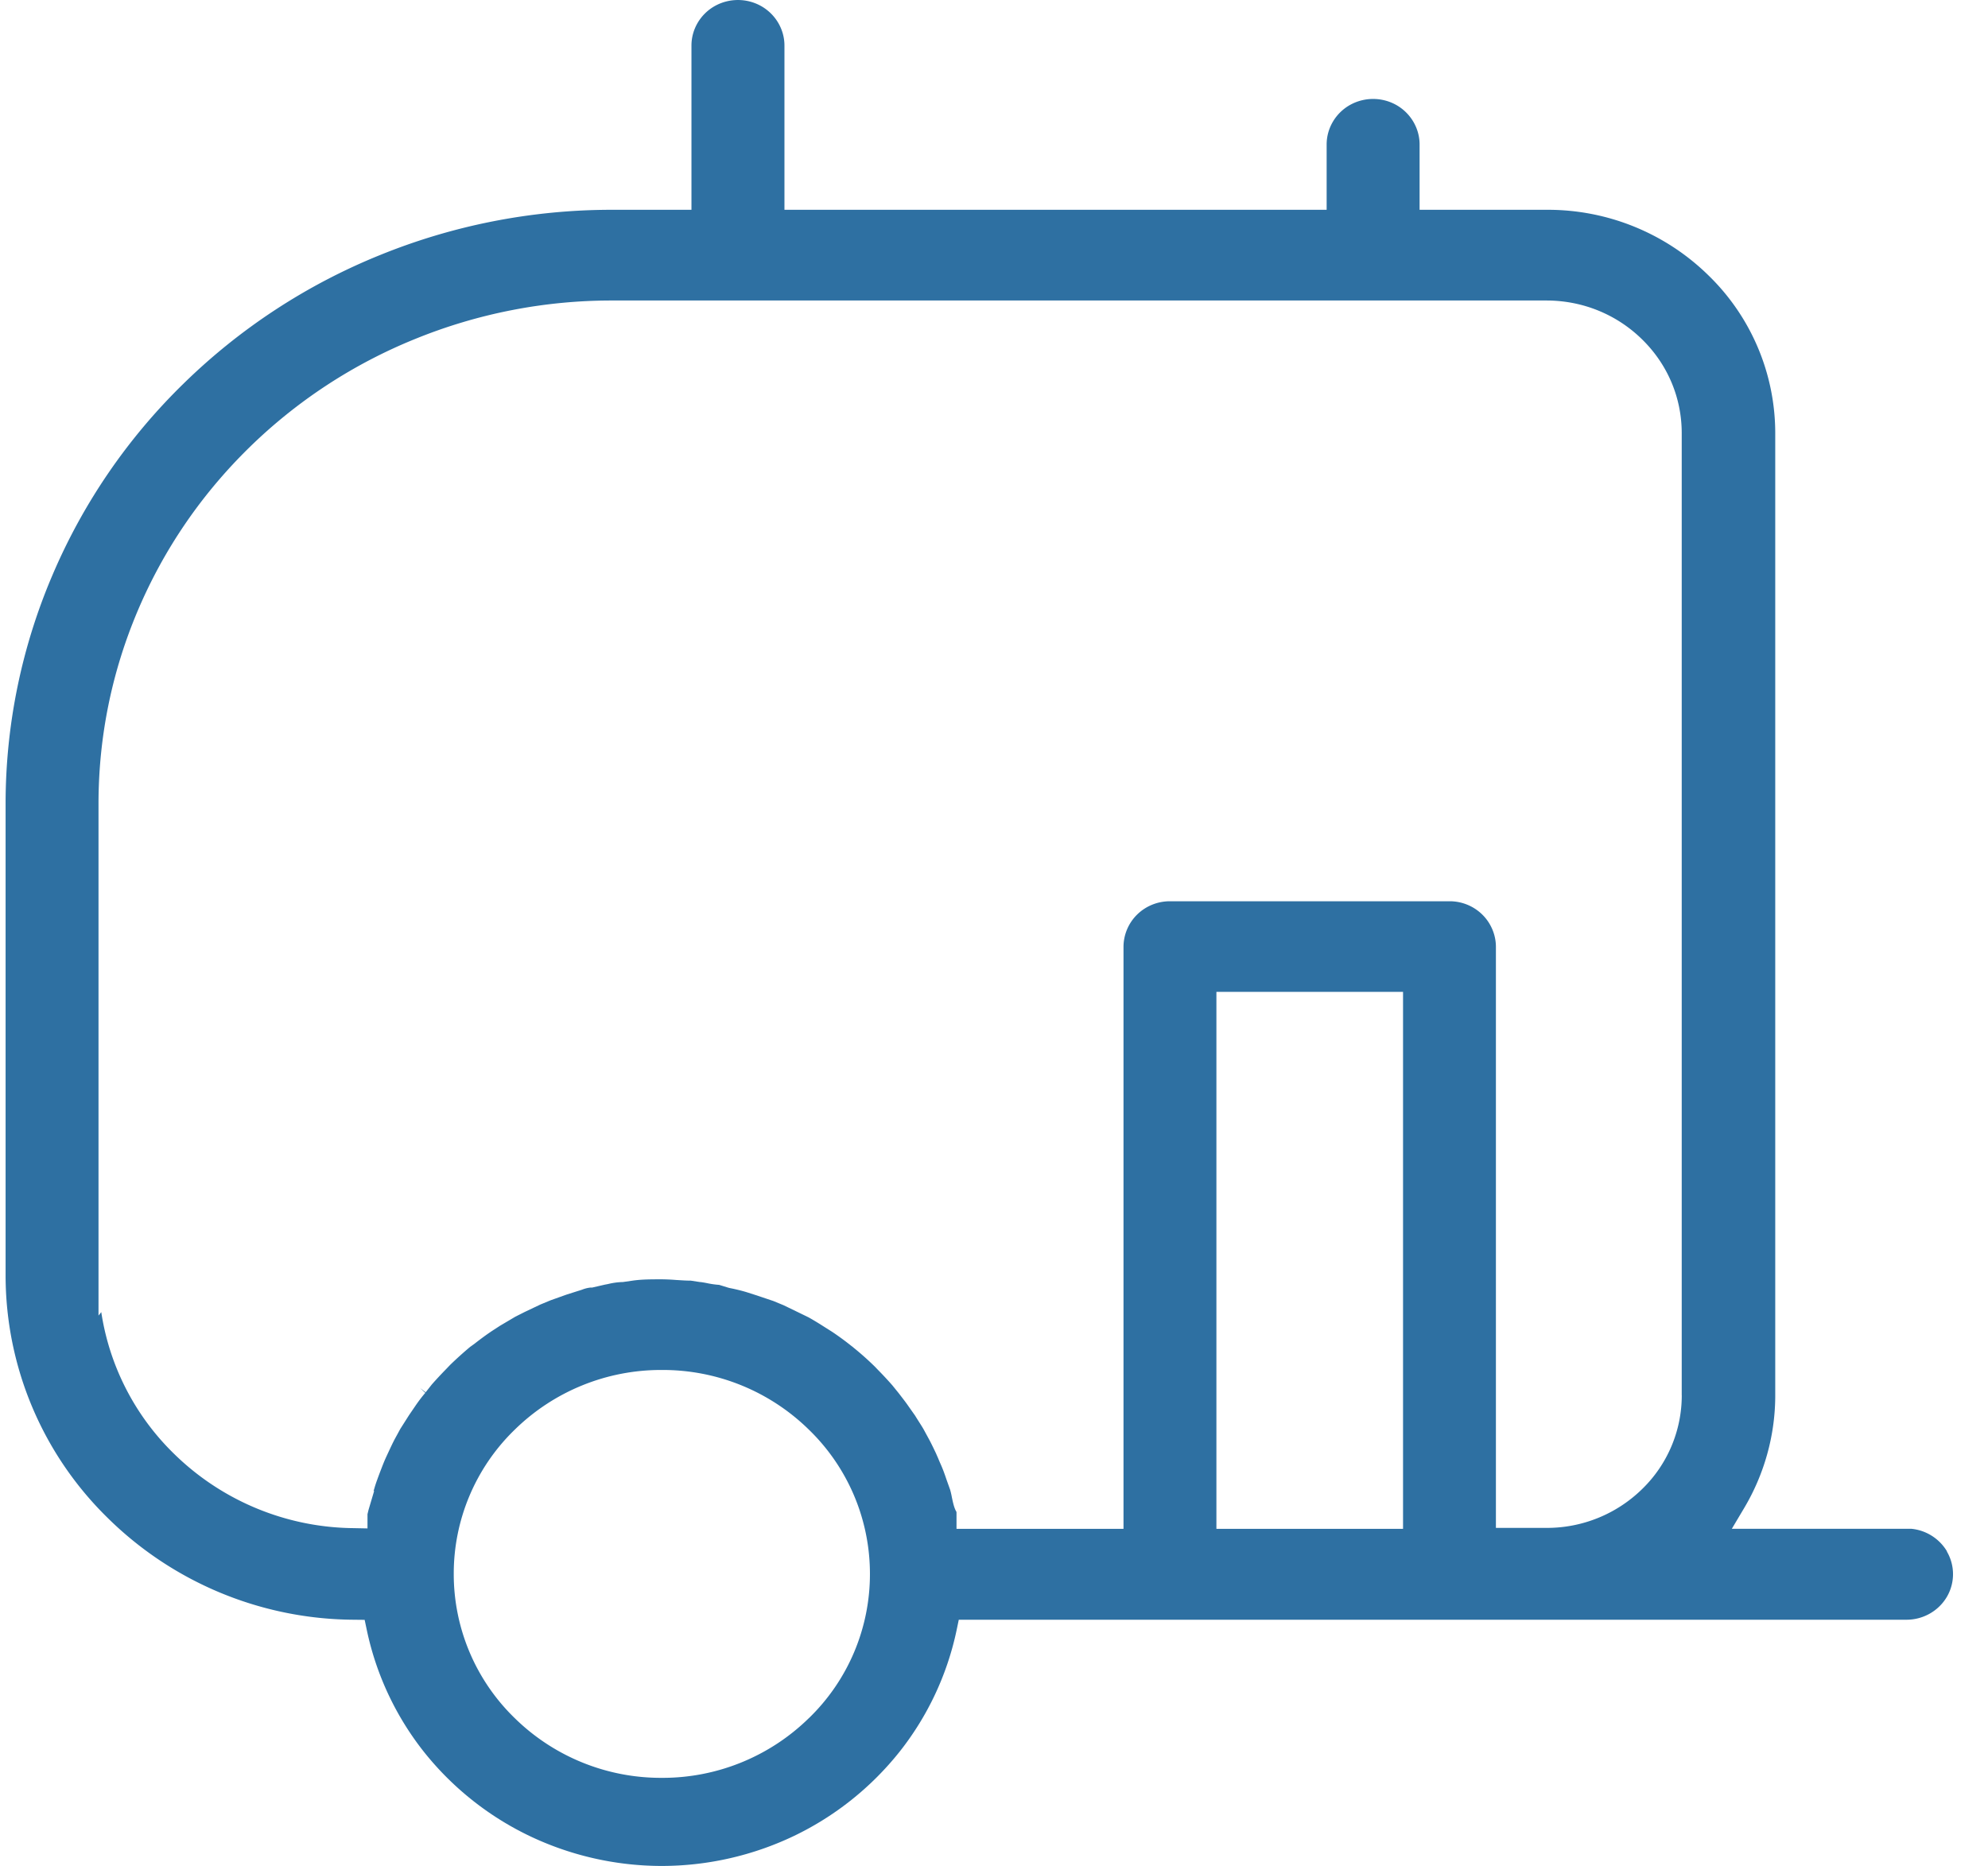 <svg width="49" height="46" fill="none" xmlns="http://www.w3.org/2000/svg"><path d="M47.989 38.244a1.155 1.155 0 00-.879-.556h-4.424l.305-.513c.497-.836.762-1.79.765-2.758v-23.73a5.424 5.424 0 00-1.648-3.9 5.647 5.647 0 00-3.978-1.615h-3.14v-1.61c0-.4-.22-.772-.573-.973a1.17 1.17 0 00-1.145 0c-.353.2-.573.572-.573.973v1.61H19.335v-4.05c0-.399-.22-.771-.574-.972a1.17 1.17 0 00-1.145 0c-.353.2-.573.572-.573.972v4.05H15.07A15.15 15.15 0 009.361 6.29a14.91 14.91 0 00-4.84 3.17 14.555 14.555 0 00-3.238 4.741 14.34 14.34 0 00-1.145 5.595v11.655a8.367 8.367 0 002.51 5.963 8.702 8.702 0 006.06 2.516l.28.003.057.27a7.253 7.253 0 001.402 2.982 7.422 7.422 0 002.599 2.073A7.578 7.578 0 0016.31 46a7.579 7.579 0 003.264-.742 7.44 7.44 0 002.598-2.073 7.234 7.234 0 001.403-2.982l.057-.273h23.361c.409 0 .788-.216.992-.562a1.107 1.107 0 000-1.122l.004-.002zm-28.05 4.11a5.15 5.15 0 01-3.626 1.474 5.144 5.144 0 01-3.627-1.473 4.946 4.946 0 01-1.502-3.555 4.94 4.94 0 011.502-3.554 5.15 5.15 0 013.627-1.473 5.14 5.14 0 013.626 1.473 4.946 4.946 0 011.503 3.554 4.94 4.94 0 01-1.503 3.555zm14.642-4.664h-4.599V24.452h4.6V37.69zm6.871-3.293a3.22 3.22 0 01-.977 2.312 3.35 3.35 0 01-2.359.957h-1.245V23.34c0-.294-.123-.585-.335-.793a1.148 1.148 0 00-.81-.329h-6.889c-.305 0-.594.117-.81.329a1.121 1.121 0 00-.335.793v14.35h-4.116v-.377l-.001-.041c-.054-.09-.08-.2-.114-.364a2.008 2.008 0 00-.042-.182l-.087-.243c-.05-.15-.094-.27-.146-.386a4.409 4.409 0 01-.063-.148l-.047-.107-.006-.014c-.042-.088-.112-.237-.172-.347l-.133-.245c-.04-.07-.087-.141-.13-.21a5.912 5.912 0 01-.08-.128l-.158-.224c-.059-.087-.123-.169-.189-.255l-.06-.078-.154-.19a8.78 8.78 0 00-.33-.356c-.062-.063-.086-.09-.1-.104l-.026-.025a7.138 7.138 0 00-.497-.441l-.024-.021-.027-.02a7.136 7.136 0 00-.48-.352l-.217-.137a7.192 7.192 0 00-.363-.219l-.24-.117-.376-.182-.249-.103-.416-.14-.266-.085a4.58 4.58 0 00-.403-.097l-.037-.01-.217-.067a2.131 2.131 0 01-.297-.042 2.264 2.264 0 00-.167-.028h-.012l-.222-.034c-.125 0-.248-.01-.368-.017a4.97 4.97 0 00-.353-.016c-.246 0-.476 0-.696.03l-.264.038h-.025a1.67 1.67 0 00-.317.044c-.033.008-.068.014-.1.02l-.307.071h-.04a.784.784 0 00-.213.053 5.24 5.24 0 01-.12.038l-.264.084-.392.14-.253.105-.383.182-.23.116-.379.224-.2.13c-.13.087-.267.187-.427.312l-.009.007-.102.073a9.3 9.3 0 00-.488.44l-.122.127c-.117.12-.23.242-.334.36l-.15.191-.139-.104.13.117c-.088.103-.17.212-.245.322l-.153.224-.218.343-.132.242c-.06.112-.115.234-.175.361-.06.13-.075.163-.108.244-.034.085-.105.268-.15.394a3.189 3.189 0 00-.077.234l-.017.055h.014l-.13.438c-.013.044-.023.089-.034.136v.35l-.353-.007A6.404 6.404 0 014.27 35.82a6.163 6.163 0 01-1.774-3.473l-.068.085V19.796c.003-1.634.327-3.229.966-4.738.64-1.51 1.562-2.86 2.74-4.016a12.611 12.611 0 014.099-2.686 12.833 12.833 0 014.834-.948h23.047c.891 0 1.73.34 2.36.958.63.617.977 1.439.977 2.312v23.72l.002-.001z" fill="#2E70A2"/></svg>